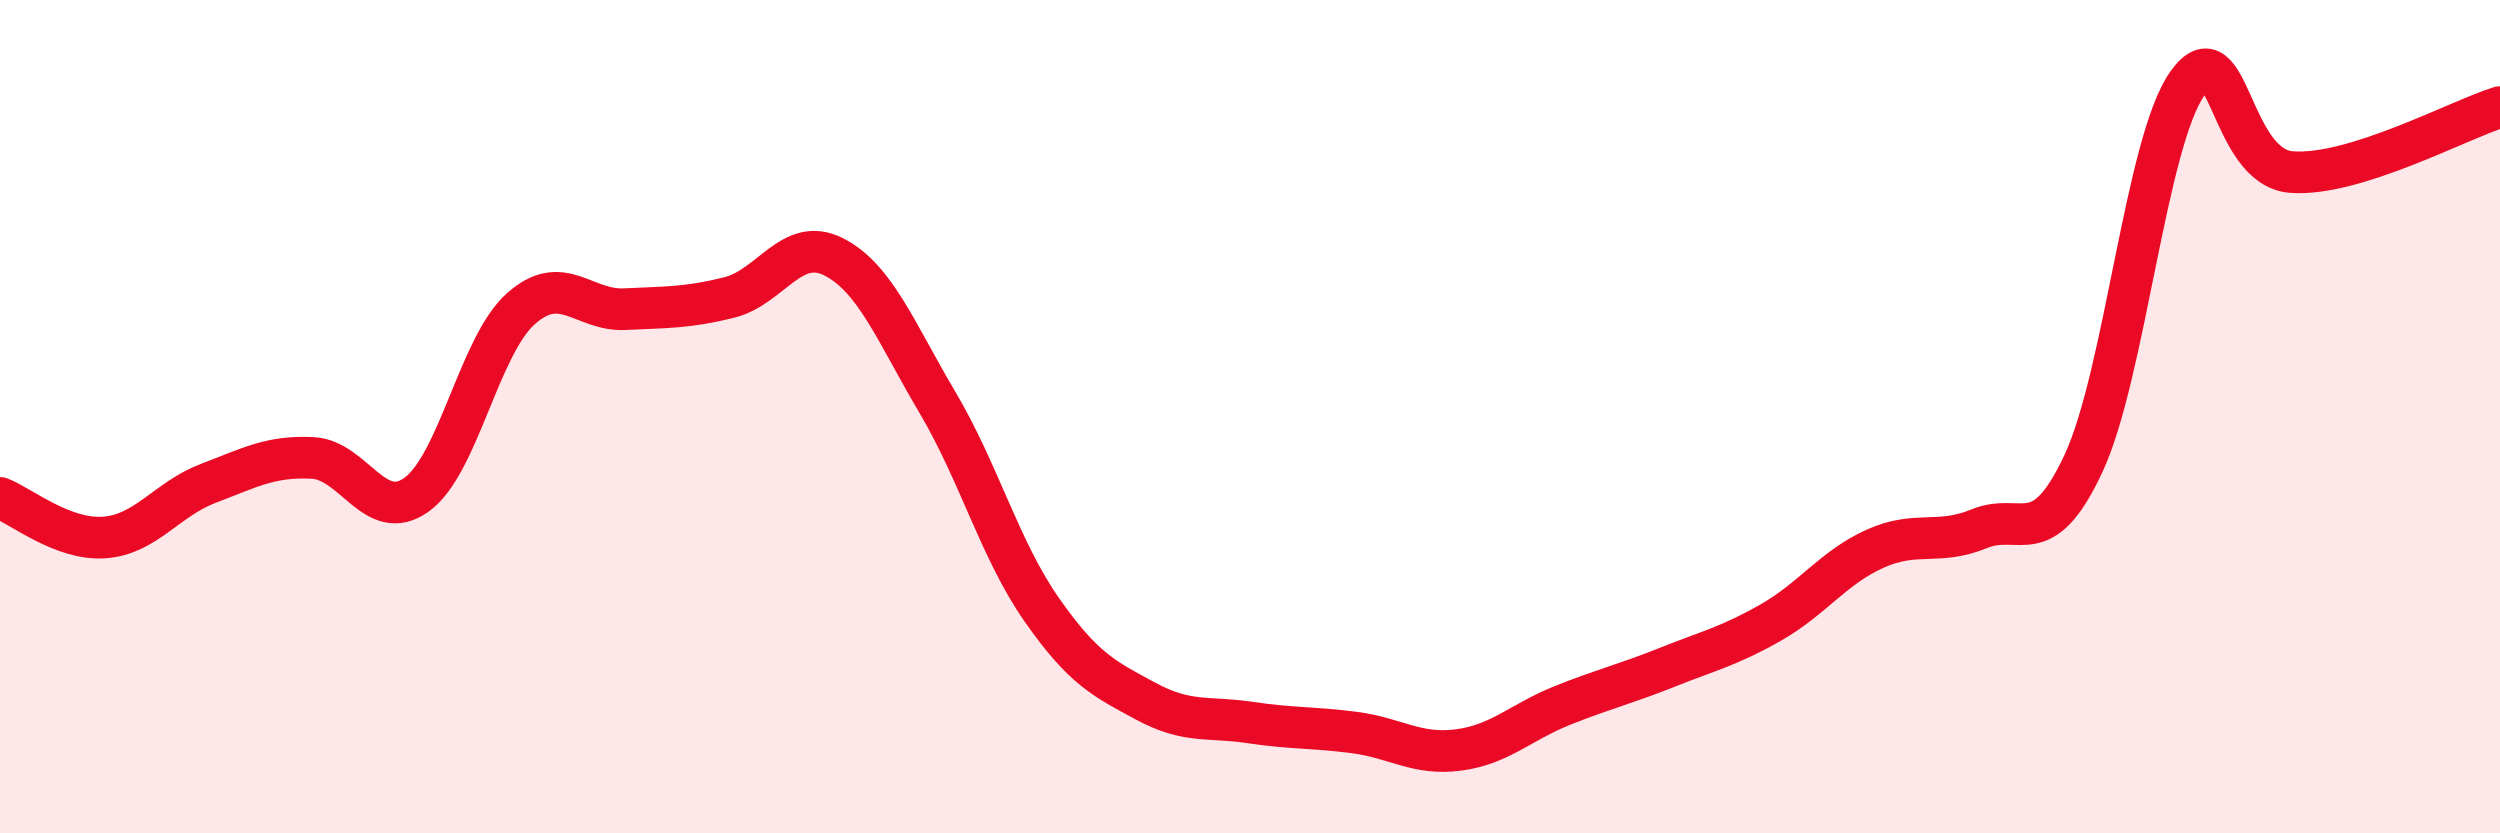 
    <svg width="60" height="20" viewBox="0 0 60 20" xmlns="http://www.w3.org/2000/svg">
      <path
        d="M 0,11.95 C 0.5,12.14 1.5,12.97 2.5,12.9 C 3.5,12.83 4,11.98 5,11.6 C 6,11.22 6.5,10.94 7.5,10.99 C 8.5,11.04 9,12.59 10,11.87 C 11,11.15 11.5,8.3 12.5,7.41 C 13.5,6.52 14,7.47 15,7.42 C 16,7.37 16.5,7.39 17.5,7.14 C 18.5,6.89 19,5.66 20,6.16 C 21,6.66 21.5,7.97 22.5,9.66 C 23.5,11.35 24,13.2 25,14.63 C 26,16.06 26.5,16.29 27.5,16.83 C 28.5,17.37 29,17.19 30,17.34 C 31,17.49 31.5,17.45 32.5,17.58 C 33.5,17.71 34,18.13 35,18 C 36,17.87 36.5,17.33 37.5,16.93 C 38.5,16.53 39,16.42 40,16.02 C 41,15.62 41.5,15.51 42.5,14.94 C 43.5,14.37 44,13.62 45,13.17 C 46,12.72 46.5,13.1 47.5,12.69 C 48.5,12.28 49,13.27 50,11.13 C 51,8.99 51.5,3.4 52.5,2 C 53.5,0.6 53.5,4.02 55,4.13 C 56.5,4.24 59,2.88 60,2.57L60 20L0 20Z"
        fill="#EB0A25"
        opacity="0.1"
        stroke-linecap="round"
        stroke-linejoin="round"
      />
      <path
        d="M 0,11.95 C 0.5,12.14 1.5,12.97 2.5,12.9 C 3.5,12.83 4,11.98 5,11.6 C 6,11.22 6.5,10.94 7.5,10.99 C 8.5,11.04 9,12.59 10,11.87 C 11,11.15 11.5,8.3 12.5,7.41 C 13.5,6.52 14,7.47 15,7.42 C 16,7.37 16.5,7.39 17.5,7.14 C 18.5,6.89 19,5.66 20,6.16 C 21,6.66 21.5,7.97 22.5,9.66 C 23.5,11.35 24,13.2 25,14.63 C 26,16.06 26.5,16.29 27.5,16.83 C 28.5,17.37 29,17.19 30,17.34 C 31,17.49 31.5,17.45 32.5,17.58 C 33.5,17.71 34,18.13 35,18 C 36,17.87 36.5,17.33 37.5,16.93 C 38.5,16.53 39,16.42 40,16.02 C 41,15.62 41.5,15.51 42.5,14.94 C 43.5,14.37 44,13.62 45,13.17 C 46,12.72 46.5,13.1 47.5,12.69 C 48.5,12.28 49,13.27 50,11.13 C 51,8.99 51.5,3.4 52.5,2 C 53.5,0.6 53.5,4.02 55,4.13 C 56.5,4.24 59,2.88 60,2.57"
        stroke="#EB0A25"
        stroke-width="1"
        fill="none"
        stroke-linecap="round"
        stroke-linejoin="round"
      />
    </svg>
  